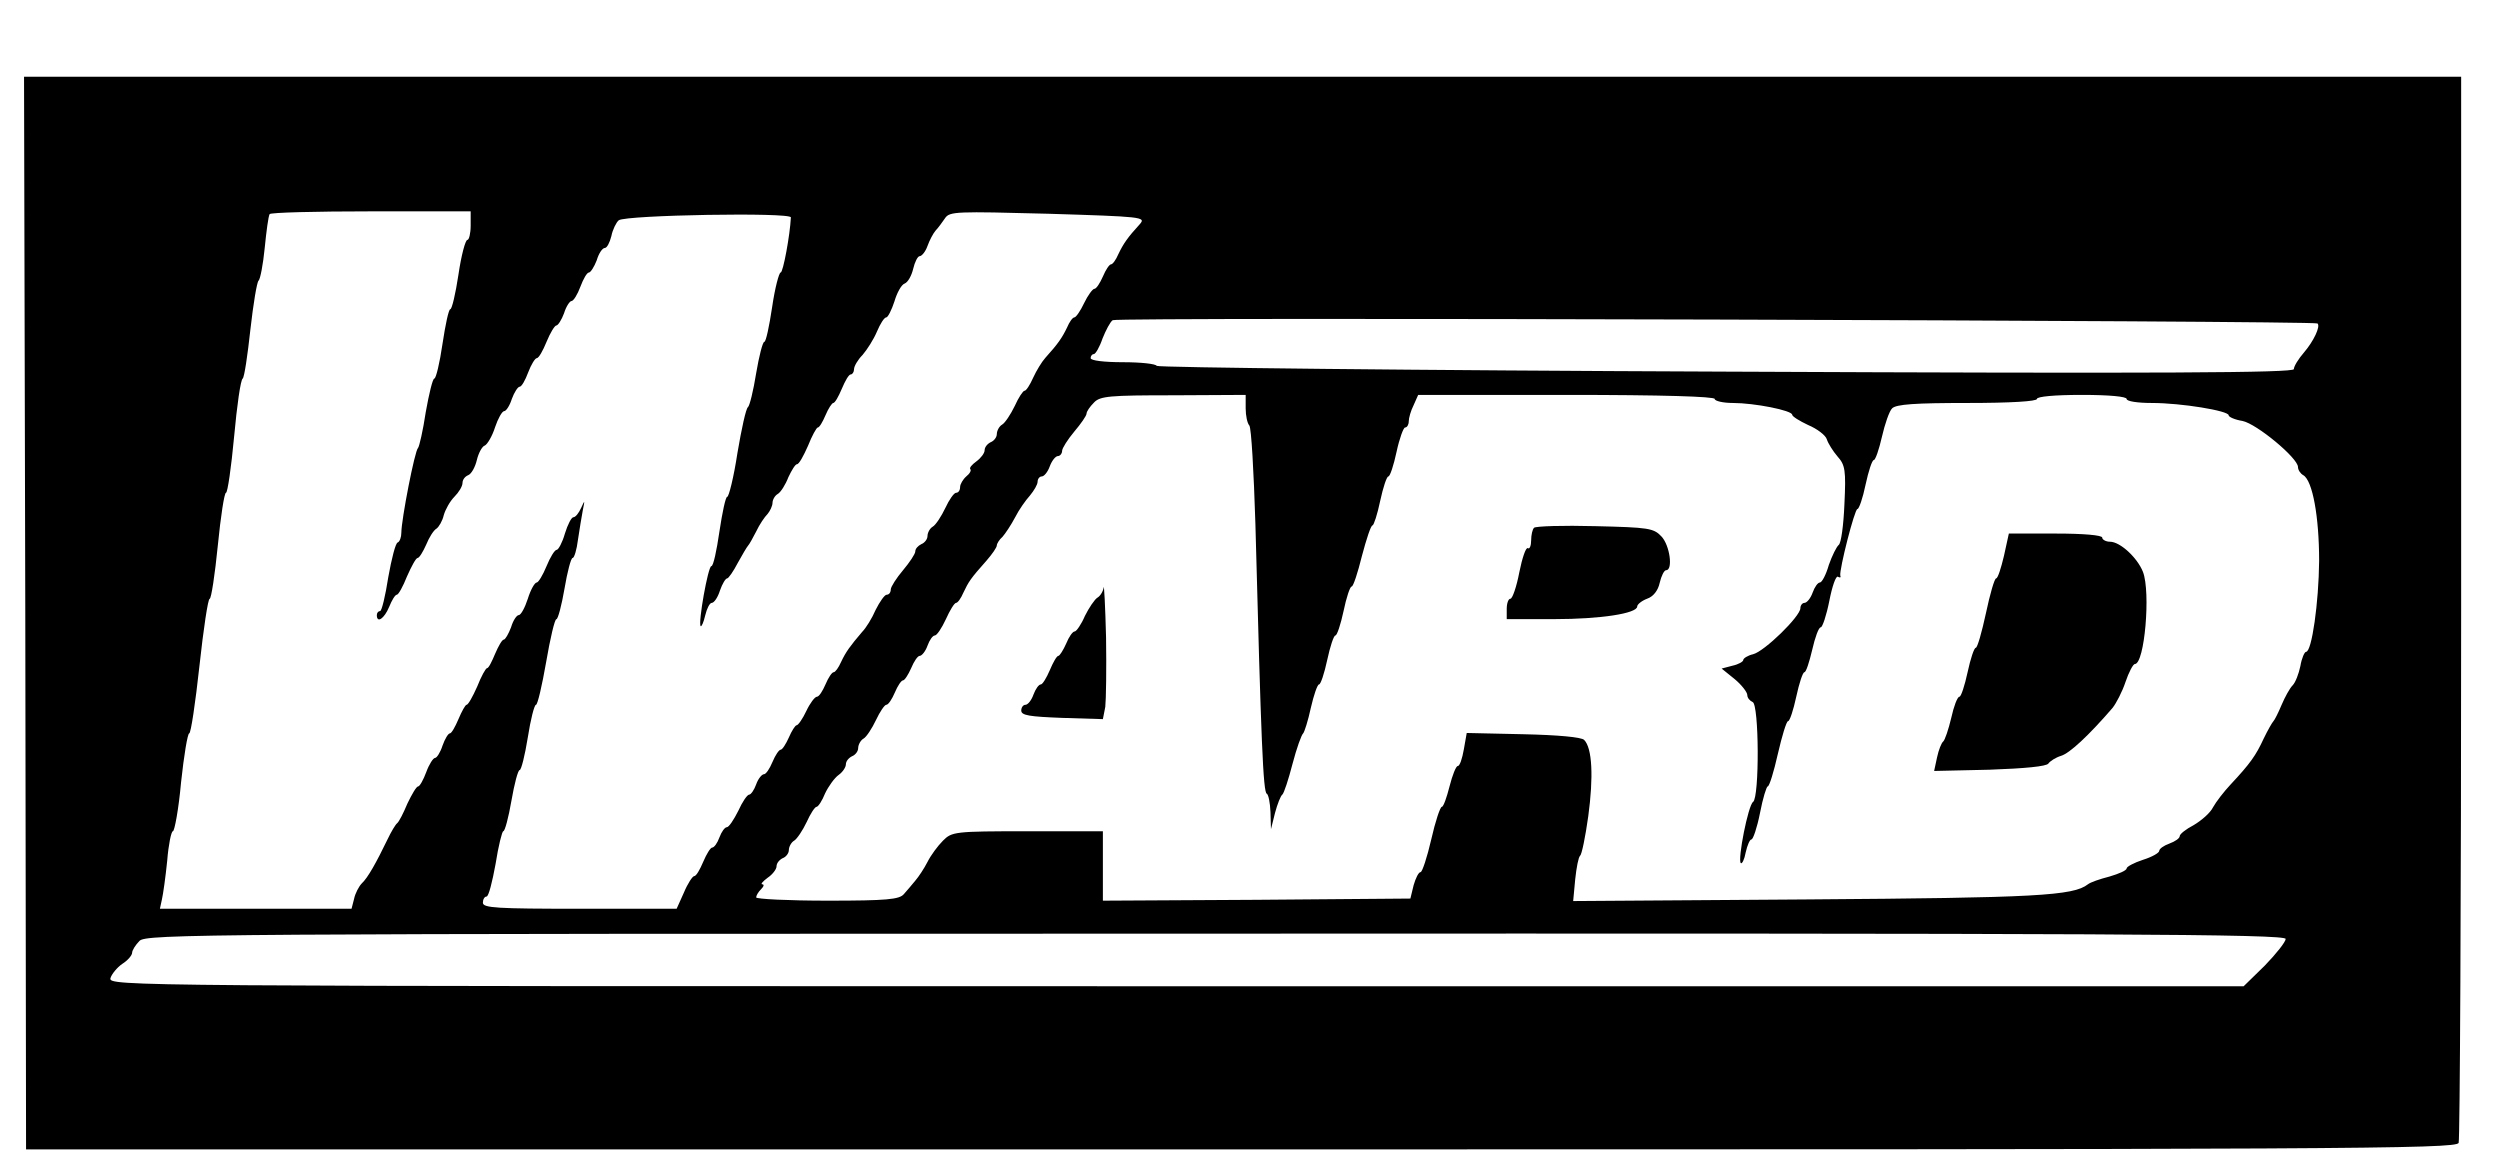 <svg width="26" height="12" viewBox="0 0 26 12" fill="none" xmlns="http://www.w3.org/2000/svg">
<path d="M0.263 6.376L0.271 11.954H12.908C24.391 11.954 25.545 11.95 25.57 11.886C25.583 11.848 25.596 9.341 25.596 6.308V0.798H12.925H0.25L0.263 6.376ZM4.895 2.346C4.895 2.427 4.878 2.495 4.861 2.495C4.84 2.495 4.797 2.656 4.768 2.855C4.738 3.055 4.7 3.216 4.683 3.216C4.666 3.216 4.632 3.377 4.602 3.576C4.573 3.776 4.534 3.937 4.517 3.937C4.5 3.937 4.462 4.094 4.428 4.285C4.399 4.48 4.36 4.645 4.348 4.658C4.314 4.683 4.174 5.405 4.174 5.54C4.174 5.587 4.157 5.634 4.136 5.642C4.114 5.646 4.072 5.812 4.038 6.003C4.008 6.198 3.97 6.355 3.953 6.355C3.936 6.355 3.919 6.372 3.919 6.397C3.919 6.486 3.996 6.435 4.047 6.312C4.076 6.24 4.11 6.185 4.127 6.185C4.144 6.185 4.191 6.1 4.233 5.994C4.28 5.888 4.326 5.803 4.343 5.803C4.36 5.803 4.399 5.74 4.433 5.663C4.462 5.591 4.509 5.515 4.539 5.498C4.564 5.481 4.602 5.417 4.615 5.358C4.632 5.299 4.679 5.214 4.725 5.167C4.772 5.12 4.81 5.057 4.81 5.023C4.81 4.989 4.836 4.955 4.869 4.942C4.903 4.929 4.942 4.857 4.959 4.785C4.976 4.713 5.014 4.641 5.043 4.633C5.069 4.62 5.12 4.535 5.149 4.442C5.179 4.353 5.222 4.276 5.243 4.276C5.264 4.276 5.302 4.217 5.323 4.149C5.349 4.077 5.387 4.022 5.404 4.022C5.425 4.022 5.463 3.954 5.493 3.873C5.523 3.793 5.565 3.725 5.582 3.725C5.603 3.725 5.646 3.648 5.684 3.555C5.722 3.462 5.769 3.385 5.786 3.385C5.803 3.385 5.841 3.326 5.866 3.258C5.888 3.186 5.926 3.131 5.943 3.131C5.964 3.131 6.006 3.063 6.036 2.982C6.066 2.902 6.104 2.834 6.125 2.834C6.142 2.834 6.18 2.775 6.206 2.707C6.227 2.635 6.265 2.579 6.29 2.579C6.312 2.579 6.341 2.524 6.358 2.456C6.371 2.389 6.409 2.312 6.435 2.291C6.507 2.236 8.225 2.206 8.225 2.261C8.216 2.448 8.144 2.834 8.119 2.834C8.102 2.834 8.059 2.995 8.03 3.195C8 3.394 7.966 3.555 7.949 3.555C7.932 3.555 7.894 3.704 7.864 3.882C7.835 4.064 7.796 4.221 7.779 4.234C7.758 4.247 7.712 4.459 7.669 4.713C7.631 4.963 7.58 5.167 7.563 5.167C7.546 5.167 7.512 5.328 7.482 5.528C7.453 5.727 7.419 5.888 7.398 5.888C7.364 5.888 7.258 6.482 7.287 6.512C7.296 6.52 7.317 6.474 7.334 6.401C7.351 6.329 7.381 6.27 7.402 6.27C7.427 6.27 7.466 6.211 7.487 6.143C7.512 6.071 7.546 6.015 7.563 6.015C7.576 6.015 7.627 5.943 7.673 5.854C7.72 5.769 7.767 5.689 7.779 5.676C7.792 5.663 7.83 5.595 7.864 5.528C7.898 5.455 7.953 5.375 7.983 5.345C8.008 5.316 8.034 5.26 8.034 5.231C8.034 5.197 8.059 5.154 8.089 5.137C8.119 5.12 8.17 5.04 8.199 4.963C8.233 4.891 8.271 4.828 8.288 4.828C8.31 4.828 8.356 4.743 8.403 4.637C8.445 4.531 8.492 4.446 8.505 4.446C8.522 4.446 8.556 4.387 8.585 4.319C8.615 4.247 8.653 4.191 8.666 4.191C8.683 4.191 8.721 4.124 8.755 4.043C8.789 3.962 8.827 3.894 8.848 3.894C8.865 3.894 8.882 3.869 8.882 3.839C8.882 3.81 8.92 3.742 8.971 3.691C9.018 3.636 9.086 3.53 9.12 3.449C9.154 3.368 9.196 3.301 9.217 3.301C9.234 3.301 9.273 3.224 9.302 3.135C9.328 3.046 9.374 2.961 9.408 2.949C9.442 2.936 9.48 2.868 9.497 2.796C9.514 2.724 9.544 2.664 9.565 2.664C9.586 2.664 9.625 2.618 9.646 2.558C9.667 2.499 9.705 2.427 9.731 2.397C9.756 2.372 9.799 2.312 9.828 2.27C9.875 2.198 9.947 2.198 10.902 2.223C11.877 2.253 11.919 2.257 11.856 2.329C11.724 2.473 11.682 2.537 11.631 2.643C11.606 2.702 11.572 2.749 11.555 2.749C11.538 2.749 11.5 2.804 11.47 2.876C11.44 2.944 11.402 3.004 11.381 3.004C11.364 3.004 11.313 3.072 11.275 3.152C11.237 3.233 11.19 3.301 11.173 3.301C11.156 3.301 11.122 3.347 11.097 3.407C11.046 3.513 11.003 3.576 10.872 3.721C10.834 3.763 10.778 3.856 10.745 3.928C10.711 4.005 10.672 4.064 10.655 4.064C10.639 4.064 10.592 4.136 10.554 4.221C10.511 4.31 10.452 4.399 10.422 4.416C10.392 4.433 10.367 4.48 10.367 4.514C10.367 4.548 10.337 4.586 10.303 4.599C10.269 4.616 10.24 4.65 10.24 4.683C10.24 4.713 10.201 4.764 10.155 4.798C10.108 4.832 10.079 4.866 10.091 4.879C10.104 4.891 10.087 4.925 10.049 4.955C10.015 4.985 9.985 5.036 9.985 5.065C9.985 5.099 9.968 5.125 9.943 5.125C9.922 5.125 9.871 5.197 9.832 5.282C9.79 5.371 9.731 5.46 9.701 5.477C9.671 5.494 9.646 5.54 9.646 5.574C9.646 5.608 9.616 5.646 9.582 5.659C9.548 5.676 9.519 5.706 9.519 5.735C9.519 5.761 9.459 5.85 9.391 5.931C9.323 6.011 9.264 6.104 9.264 6.13C9.264 6.16 9.247 6.185 9.222 6.185C9.2 6.185 9.15 6.257 9.107 6.342C9.069 6.431 9.005 6.533 8.967 6.571C8.84 6.72 8.797 6.779 8.747 6.885C8.721 6.944 8.687 6.991 8.67 6.991C8.653 6.991 8.615 7.046 8.585 7.118C8.556 7.186 8.518 7.246 8.496 7.246C8.475 7.246 8.424 7.313 8.386 7.394C8.348 7.475 8.301 7.543 8.284 7.543C8.271 7.543 8.233 7.602 8.204 7.67C8.174 7.738 8.136 7.797 8.119 7.797C8.102 7.797 8.064 7.852 8.034 7.924C8.004 7.996 7.966 8.052 7.945 8.052C7.924 8.052 7.885 8.098 7.864 8.158C7.843 8.217 7.809 8.264 7.792 8.264C7.771 8.264 7.72 8.34 7.678 8.433C7.631 8.527 7.58 8.603 7.559 8.603C7.538 8.603 7.504 8.65 7.482 8.709C7.461 8.768 7.427 8.815 7.406 8.815C7.389 8.815 7.347 8.883 7.313 8.964C7.279 9.044 7.241 9.112 7.219 9.112C7.203 9.112 7.152 9.188 7.113 9.282L7.037 9.451H6.032C5.162 9.451 5.022 9.443 5.022 9.388C5.022 9.354 5.039 9.324 5.06 9.324C5.082 9.324 5.12 9.171 5.154 8.985C5.183 8.798 5.222 8.645 5.234 8.645C5.251 8.645 5.289 8.501 5.319 8.327C5.349 8.153 5.387 8.009 5.404 8.009C5.421 8.009 5.459 7.856 5.489 7.67C5.518 7.483 5.557 7.33 5.574 7.33C5.591 7.33 5.637 7.131 5.68 6.885C5.722 6.639 5.769 6.44 5.786 6.44C5.803 6.44 5.841 6.295 5.871 6.121C5.9 5.948 5.938 5.803 5.955 5.803C5.972 5.803 5.998 5.718 6.011 5.612C6.027 5.506 6.049 5.371 6.061 5.307C6.083 5.197 6.083 5.197 6.044 5.282C6.019 5.337 5.985 5.379 5.964 5.379C5.943 5.379 5.904 5.455 5.875 5.549C5.849 5.642 5.807 5.718 5.79 5.718C5.769 5.718 5.722 5.795 5.684 5.888C5.646 5.981 5.599 6.058 5.582 6.058C5.561 6.058 5.518 6.134 5.489 6.228C5.459 6.321 5.417 6.397 5.395 6.397C5.374 6.397 5.336 6.452 5.315 6.524C5.289 6.592 5.255 6.652 5.239 6.652C5.222 6.652 5.183 6.72 5.149 6.8C5.115 6.881 5.082 6.949 5.065 6.949C5.052 6.949 5.005 7.033 4.963 7.14C4.916 7.246 4.869 7.33 4.852 7.33C4.84 7.33 4.802 7.398 4.768 7.479C4.734 7.559 4.696 7.627 4.679 7.627C4.662 7.627 4.628 7.682 4.602 7.755C4.581 7.822 4.543 7.882 4.526 7.882C4.505 7.882 4.462 7.95 4.433 8.03C4.403 8.111 4.365 8.179 4.348 8.179C4.331 8.179 4.284 8.259 4.237 8.357C4.195 8.459 4.148 8.548 4.131 8.561C4.114 8.573 4.068 8.65 4.03 8.73C3.915 8.968 3.826 9.129 3.762 9.188C3.733 9.218 3.694 9.29 3.682 9.35L3.656 9.451H2.659H1.663L1.684 9.354C1.696 9.303 1.722 9.12 1.739 8.951C1.752 8.785 1.781 8.645 1.798 8.645C1.815 8.645 1.858 8.416 1.883 8.136C1.913 7.856 1.951 7.627 1.968 7.627C1.985 7.627 2.032 7.313 2.074 6.927C2.116 6.541 2.163 6.228 2.18 6.228C2.197 6.228 2.235 5.977 2.265 5.676C2.295 5.371 2.333 5.125 2.35 5.125C2.367 5.125 2.405 4.862 2.435 4.539C2.464 4.221 2.502 3.95 2.524 3.937C2.541 3.924 2.575 3.695 2.604 3.428C2.634 3.161 2.672 2.932 2.689 2.919C2.706 2.906 2.736 2.753 2.753 2.579C2.77 2.406 2.791 2.249 2.804 2.227C2.812 2.21 3.287 2.198 3.86 2.198H4.895V2.346ZM24.102 3.364C24.136 3.394 24.06 3.551 23.962 3.665C23.903 3.733 23.856 3.81 23.856 3.839C23.856 3.877 22.516 3.886 17.951 3.865C14.702 3.852 12.038 3.822 12.03 3.805C12.021 3.784 11.864 3.767 11.678 3.767C11.483 3.767 11.343 3.75 11.343 3.725C11.343 3.699 11.36 3.682 11.377 3.682C11.393 3.682 11.436 3.61 11.466 3.521C11.5 3.436 11.546 3.347 11.572 3.33C11.614 3.296 24.073 3.335 24.102 3.364ZM12.955 4.247C12.955 4.323 12.972 4.403 12.993 4.425C13.014 4.45 13.039 4.904 13.056 5.443C13.116 7.733 13.137 8.242 13.175 8.255C13.192 8.264 13.209 8.348 13.213 8.446L13.218 8.624L13.26 8.455C13.285 8.361 13.319 8.276 13.336 8.264C13.353 8.251 13.4 8.107 13.442 7.945C13.485 7.78 13.536 7.64 13.553 7.627C13.565 7.615 13.604 7.496 13.633 7.36C13.663 7.229 13.701 7.118 13.718 7.118C13.735 7.118 13.773 7.004 13.803 6.864C13.833 6.724 13.871 6.609 13.888 6.609C13.905 6.609 13.943 6.495 13.973 6.355C14.002 6.215 14.04 6.1 14.057 6.1C14.074 6.1 14.121 5.956 14.164 5.782C14.21 5.608 14.257 5.464 14.274 5.464C14.287 5.464 14.325 5.349 14.354 5.209C14.384 5.069 14.422 4.955 14.439 4.955C14.456 4.955 14.494 4.84 14.524 4.7C14.554 4.56 14.596 4.446 14.613 4.446C14.634 4.446 14.651 4.416 14.651 4.382C14.651 4.348 14.672 4.272 14.702 4.213L14.749 4.107H16.293C17.29 4.107 17.833 4.124 17.833 4.149C17.833 4.17 17.918 4.191 18.024 4.191C18.244 4.191 18.639 4.268 18.639 4.314C18.639 4.331 18.715 4.378 18.804 4.42C18.898 4.459 18.987 4.527 18.999 4.569C19.012 4.611 19.063 4.692 19.11 4.747C19.19 4.836 19.199 4.891 19.182 5.243C19.173 5.46 19.148 5.651 19.122 5.668C19.101 5.685 19.054 5.778 19.02 5.875C18.991 5.977 18.948 6.058 18.927 6.058C18.906 6.058 18.872 6.104 18.851 6.164C18.83 6.223 18.791 6.27 18.766 6.27C18.745 6.27 18.724 6.295 18.724 6.325C18.724 6.41 18.35 6.775 18.232 6.804C18.176 6.817 18.13 6.847 18.13 6.864C18.13 6.881 18.079 6.91 18.019 6.923L17.905 6.953L18.041 7.063C18.113 7.123 18.172 7.199 18.172 7.229C18.172 7.258 18.198 7.288 18.227 7.301C18.295 7.322 18.299 8.293 18.232 8.34C18.181 8.374 18.07 8.938 18.104 8.976C18.117 8.989 18.142 8.938 18.155 8.866C18.172 8.79 18.198 8.73 18.215 8.73C18.232 8.73 18.274 8.607 18.304 8.455C18.333 8.302 18.372 8.179 18.384 8.179C18.401 8.179 18.448 8.026 18.49 7.839C18.533 7.653 18.579 7.5 18.596 7.5C18.613 7.5 18.651 7.386 18.681 7.246C18.711 7.106 18.749 6.991 18.766 6.991C18.783 6.991 18.817 6.885 18.847 6.758C18.876 6.63 18.914 6.524 18.936 6.524C18.953 6.524 18.995 6.401 19.025 6.249C19.054 6.1 19.093 5.986 19.114 5.998C19.135 6.011 19.148 6.007 19.139 5.986C19.127 5.926 19.288 5.294 19.317 5.294C19.334 5.294 19.373 5.18 19.402 5.04C19.432 4.9 19.47 4.785 19.487 4.785C19.504 4.785 19.542 4.675 19.572 4.543C19.602 4.412 19.648 4.276 19.678 4.247C19.72 4.204 19.92 4.191 20.459 4.191C20.912 4.191 21.184 4.174 21.184 4.149C21.184 4.124 21.366 4.107 21.651 4.107C21.935 4.107 22.117 4.124 22.117 4.149C22.117 4.174 22.232 4.191 22.38 4.191C22.686 4.191 23.178 4.272 23.178 4.319C23.178 4.336 23.241 4.365 23.322 4.378C23.47 4.408 23.899 4.764 23.899 4.857C23.899 4.887 23.924 4.925 23.954 4.942C24.051 4.997 24.119 5.375 24.119 5.833C24.115 6.266 24.043 6.779 23.983 6.779C23.967 6.779 23.937 6.847 23.924 6.927C23.907 7.008 23.873 7.097 23.844 7.127C23.814 7.156 23.763 7.25 23.729 7.33C23.695 7.411 23.657 7.487 23.644 7.5C23.631 7.513 23.585 7.593 23.542 7.682C23.462 7.856 23.402 7.941 23.199 8.158C23.131 8.23 23.046 8.34 23.016 8.395C22.987 8.455 22.893 8.535 22.813 8.582C22.732 8.624 22.669 8.675 22.669 8.696C22.669 8.718 22.622 8.751 22.562 8.773C22.503 8.794 22.456 8.828 22.456 8.849C22.456 8.87 22.38 8.913 22.287 8.942C22.194 8.972 22.117 9.014 22.117 9.031C22.117 9.053 22.037 9.087 21.939 9.116C21.837 9.142 21.74 9.176 21.714 9.197C21.561 9.316 21.18 9.337 18.804 9.354L16.361 9.371L16.382 9.146C16.395 9.023 16.416 8.913 16.433 8.9C16.45 8.887 16.488 8.705 16.518 8.488C16.573 8.081 16.56 7.78 16.475 7.695C16.446 7.666 16.204 7.644 15.843 7.636L15.254 7.623L15.224 7.793C15.207 7.89 15.182 7.967 15.16 7.967C15.143 7.967 15.105 8.06 15.075 8.179C15.046 8.293 15.012 8.391 14.995 8.391C14.978 8.391 14.927 8.544 14.885 8.73C14.842 8.917 14.791 9.07 14.774 9.07C14.753 9.07 14.723 9.133 14.702 9.205L14.668 9.345L13.069 9.358L11.47 9.367V9.006V8.645H10.685C9.926 8.645 9.9 8.65 9.807 8.743C9.752 8.798 9.68 8.896 9.646 8.964C9.612 9.031 9.553 9.12 9.519 9.159C9.485 9.201 9.43 9.265 9.4 9.299C9.353 9.354 9.226 9.367 8.607 9.367C8.199 9.367 7.864 9.35 7.864 9.333C7.864 9.316 7.885 9.277 7.915 9.248C7.945 9.218 7.949 9.197 7.928 9.197C7.907 9.197 7.932 9.167 7.983 9.129C8.034 9.095 8.076 9.04 8.076 9.01C8.076 8.976 8.106 8.942 8.14 8.925C8.174 8.913 8.204 8.874 8.204 8.841C8.204 8.807 8.229 8.76 8.259 8.743C8.288 8.726 8.348 8.637 8.39 8.548C8.428 8.463 8.475 8.391 8.492 8.391C8.509 8.391 8.551 8.327 8.581 8.251C8.615 8.179 8.679 8.09 8.721 8.06C8.764 8.03 8.797 7.979 8.797 7.95C8.797 7.916 8.827 7.882 8.861 7.865C8.895 7.852 8.925 7.814 8.925 7.78C8.925 7.746 8.95 7.699 8.98 7.682C9.01 7.666 9.069 7.576 9.111 7.487C9.15 7.403 9.2 7.33 9.217 7.33C9.239 7.33 9.277 7.271 9.306 7.203C9.336 7.131 9.374 7.076 9.391 7.076C9.408 7.076 9.446 7.017 9.476 6.949C9.506 6.877 9.544 6.821 9.565 6.821C9.586 6.821 9.625 6.775 9.646 6.715C9.667 6.656 9.701 6.609 9.722 6.609C9.743 6.609 9.794 6.533 9.837 6.44C9.879 6.346 9.926 6.27 9.943 6.27C9.96 6.27 9.994 6.223 10.019 6.164C10.074 6.049 10.091 6.02 10.261 5.829C10.32 5.761 10.367 5.693 10.367 5.672C10.367 5.655 10.392 5.612 10.426 5.583C10.456 5.549 10.515 5.46 10.558 5.379C10.596 5.303 10.668 5.201 10.711 5.154C10.753 5.103 10.791 5.04 10.791 5.01C10.791 4.98 10.812 4.955 10.834 4.955C10.859 4.955 10.897 4.908 10.918 4.849C10.94 4.79 10.978 4.743 11.003 4.743C11.024 4.743 11.046 4.717 11.046 4.688C11.046 4.662 11.105 4.569 11.173 4.488C11.241 4.408 11.3 4.323 11.3 4.302C11.3 4.28 11.334 4.23 11.377 4.187C11.44 4.119 11.538 4.111 12.204 4.111L12.955 4.107V4.247ZM23.771 9.765C23.771 9.795 23.674 9.918 23.555 10.041L23.334 10.257H12.233C1.238 10.257 1.128 10.257 1.149 10.172C1.162 10.13 1.217 10.062 1.272 10.024C1.327 9.99 1.374 9.935 1.374 9.909C1.374 9.884 1.408 9.829 1.45 9.786C1.518 9.714 2.053 9.71 12.649 9.71C21.99 9.706 23.771 9.714 23.771 9.765Z" fill="black"/>
<path d="M15.954 5.489C15.937 5.506 15.924 5.565 15.924 5.62C15.924 5.675 15.908 5.714 15.89 5.701C15.869 5.688 15.831 5.803 15.801 5.951C15.772 6.104 15.729 6.227 15.708 6.227C15.687 6.227 15.67 6.274 15.67 6.333V6.439H16.162C16.646 6.439 17.027 6.38 17.027 6.307C17.027 6.286 17.074 6.248 17.129 6.227C17.193 6.206 17.244 6.142 17.261 6.061C17.278 5.989 17.307 5.93 17.328 5.93C17.401 5.93 17.367 5.671 17.278 5.578C17.197 5.493 17.146 5.485 16.59 5.472C16.259 5.463 15.971 5.472 15.954 5.489Z" fill="black"/>
<path d="M20.841 5.782C20.811 5.909 20.777 6.015 20.76 6.015C20.743 6.015 20.696 6.177 20.654 6.376C20.611 6.575 20.565 6.737 20.548 6.737C20.531 6.737 20.493 6.851 20.463 6.991C20.433 7.131 20.395 7.246 20.378 7.246C20.357 7.246 20.319 7.347 20.293 7.466C20.264 7.589 20.226 7.699 20.209 7.712C20.192 7.725 20.162 7.797 20.145 7.878L20.115 8.018L20.692 8.005C21.057 7.992 21.282 7.971 21.303 7.941C21.32 7.916 21.379 7.878 21.434 7.861C21.524 7.835 21.723 7.649 21.969 7.364C22.007 7.318 22.071 7.195 22.105 7.093C22.139 6.991 22.185 6.906 22.202 6.906C22.304 6.906 22.368 6.16 22.287 5.948C22.228 5.799 22.049 5.634 21.944 5.634C21.901 5.634 21.863 5.612 21.863 5.591C21.863 5.566 21.672 5.549 21.379 5.549H20.892L20.841 5.782Z" fill="black"/>
<path d="M11.478 6.109C11.474 6.147 11.444 6.198 11.414 6.215C11.385 6.232 11.325 6.321 11.283 6.406C11.245 6.495 11.194 6.567 11.177 6.567C11.156 6.567 11.117 6.622 11.088 6.694C11.058 6.762 11.02 6.821 11.007 6.821C10.99 6.821 10.952 6.889 10.918 6.97C10.884 7.05 10.842 7.118 10.825 7.118C10.803 7.118 10.77 7.165 10.748 7.224C10.727 7.284 10.689 7.33 10.664 7.33C10.642 7.33 10.621 7.356 10.621 7.39C10.621 7.441 10.71 7.453 11.045 7.466L11.47 7.479L11.495 7.351C11.503 7.279 11.508 6.957 11.503 6.63C11.495 6.304 11.482 6.07 11.478 6.109Z" fill="black"/>
</svg>
